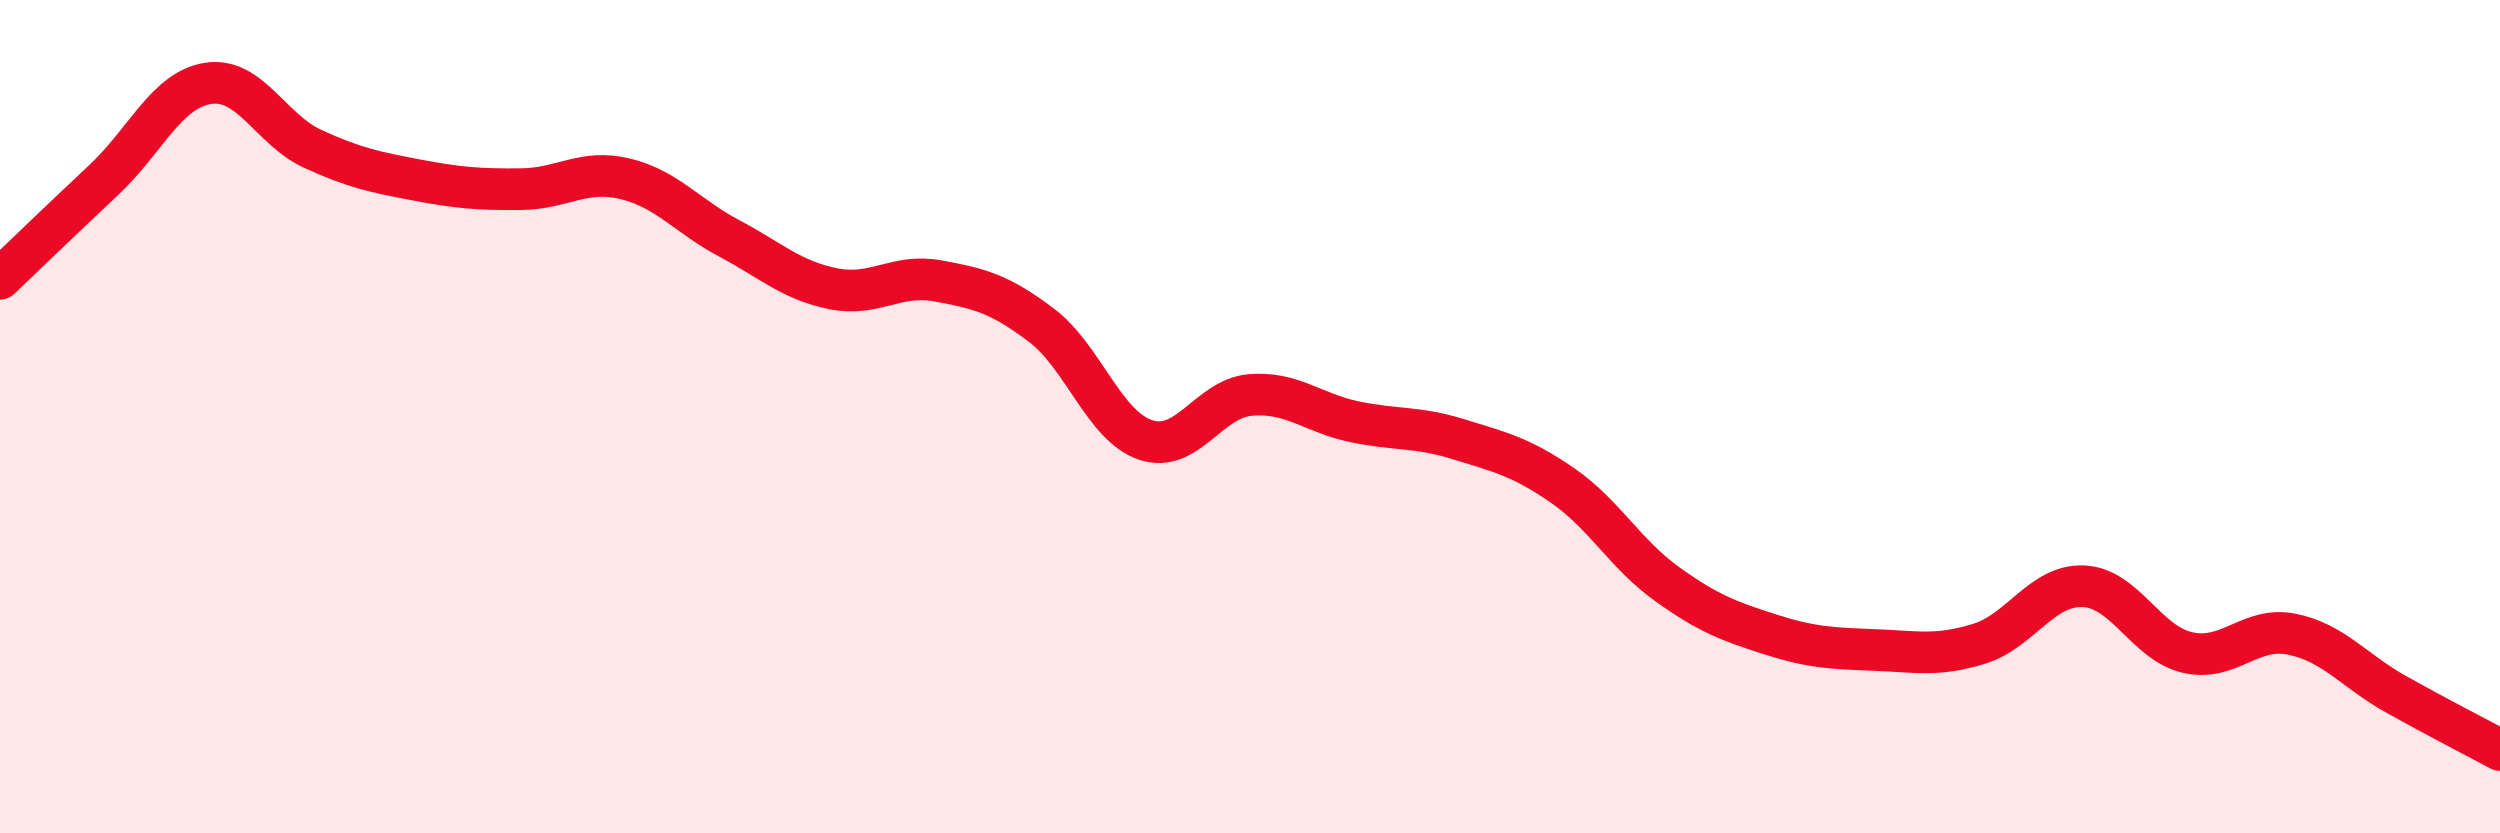 
    <svg width="60" height="20" viewBox="0 0 60 20" xmlns="http://www.w3.org/2000/svg">
      <path
        d="M 0,6.69 C 0.5,6.21 1.5,5.25 2.5,4.31 C 3.5,3.37 4,2.15 5,2 C 6,1.85 6.5,3.11 7.5,3.57 C 8.5,4.03 9,4.13 10,4.32 C 11,4.51 11.5,4.55 12.5,4.54 C 13.5,4.53 14,4.05 15,4.29 C 16,4.53 16.5,5.19 17.5,5.72 C 18.5,6.25 19,6.73 20,6.93 C 21,7.13 21.5,6.56 22.5,6.74 C 23.5,6.92 24,7.05 25,7.81 C 26,8.57 26.5,10.23 27.5,10.56 C 28.5,10.89 29,9.57 30,9.48 C 31,9.39 31.5,9.91 32.5,10.12 C 33.5,10.33 34,10.23 35,10.54 C 36,10.85 36.5,10.96 37.5,11.65 C 38.5,12.34 39,13.29 40,14.01 C 41,14.73 41.5,14.91 42.5,15.23 C 43.5,15.55 44,15.56 45,15.6 C 46,15.64 46.5,15.76 47.5,15.45 C 48.5,15.14 49,14.03 50,14.07 C 51,14.11 51.5,15.43 52.5,15.66 C 53.5,15.89 54,15.02 55,15.22 C 56,15.42 56.5,16.1 57.5,16.66 C 58.5,17.22 59.5,17.73 60,18L60 20L0 20Z"
        fill="#EB0A25"
        opacity="0.1"
        stroke-linecap="round"
        stroke-linejoin="round"
      />
      <path
        d="M 0,6.69 C 0.5,6.21 1.5,5.25 2.5,4.31 C 3.5,3.37 4,2.15 5,2 C 6,1.85 6.5,3.11 7.5,3.57 C 8.5,4.03 9,4.13 10,4.32 C 11,4.51 11.5,4.55 12.5,4.54 C 13.5,4.53 14,4.05 15,4.29 C 16,4.53 16.5,5.19 17.5,5.72 C 18.5,6.25 19,6.73 20,6.93 C 21,7.13 21.5,6.56 22.5,6.74 C 23.5,6.92 24,7.05 25,7.81 C 26,8.57 26.5,10.23 27.5,10.56 C 28.5,10.89 29,9.57 30,9.48 C 31,9.39 31.5,9.91 32.5,10.12 C 33.5,10.33 34,10.23 35,10.54 C 36,10.85 36.5,10.96 37.5,11.65 C 38.5,12.34 39,13.29 40,14.01 C 41,14.73 41.5,14.91 42.5,15.23 C 43.5,15.55 44,15.56 45,15.6 C 46,15.64 46.5,15.76 47.5,15.45 C 48.5,15.14 49,14.03 50,14.07 C 51,14.11 51.5,15.43 52.5,15.66 C 53.5,15.89 54,15.02 55,15.22 C 56,15.42 56.5,16.1 57.5,16.66 C 58.5,17.22 59.5,17.73 60,18"
        stroke="#EB0A25"
        stroke-width="1"
        fill="none"
        stroke-linecap="round"
        stroke-linejoin="round"
      />
    </svg>
  